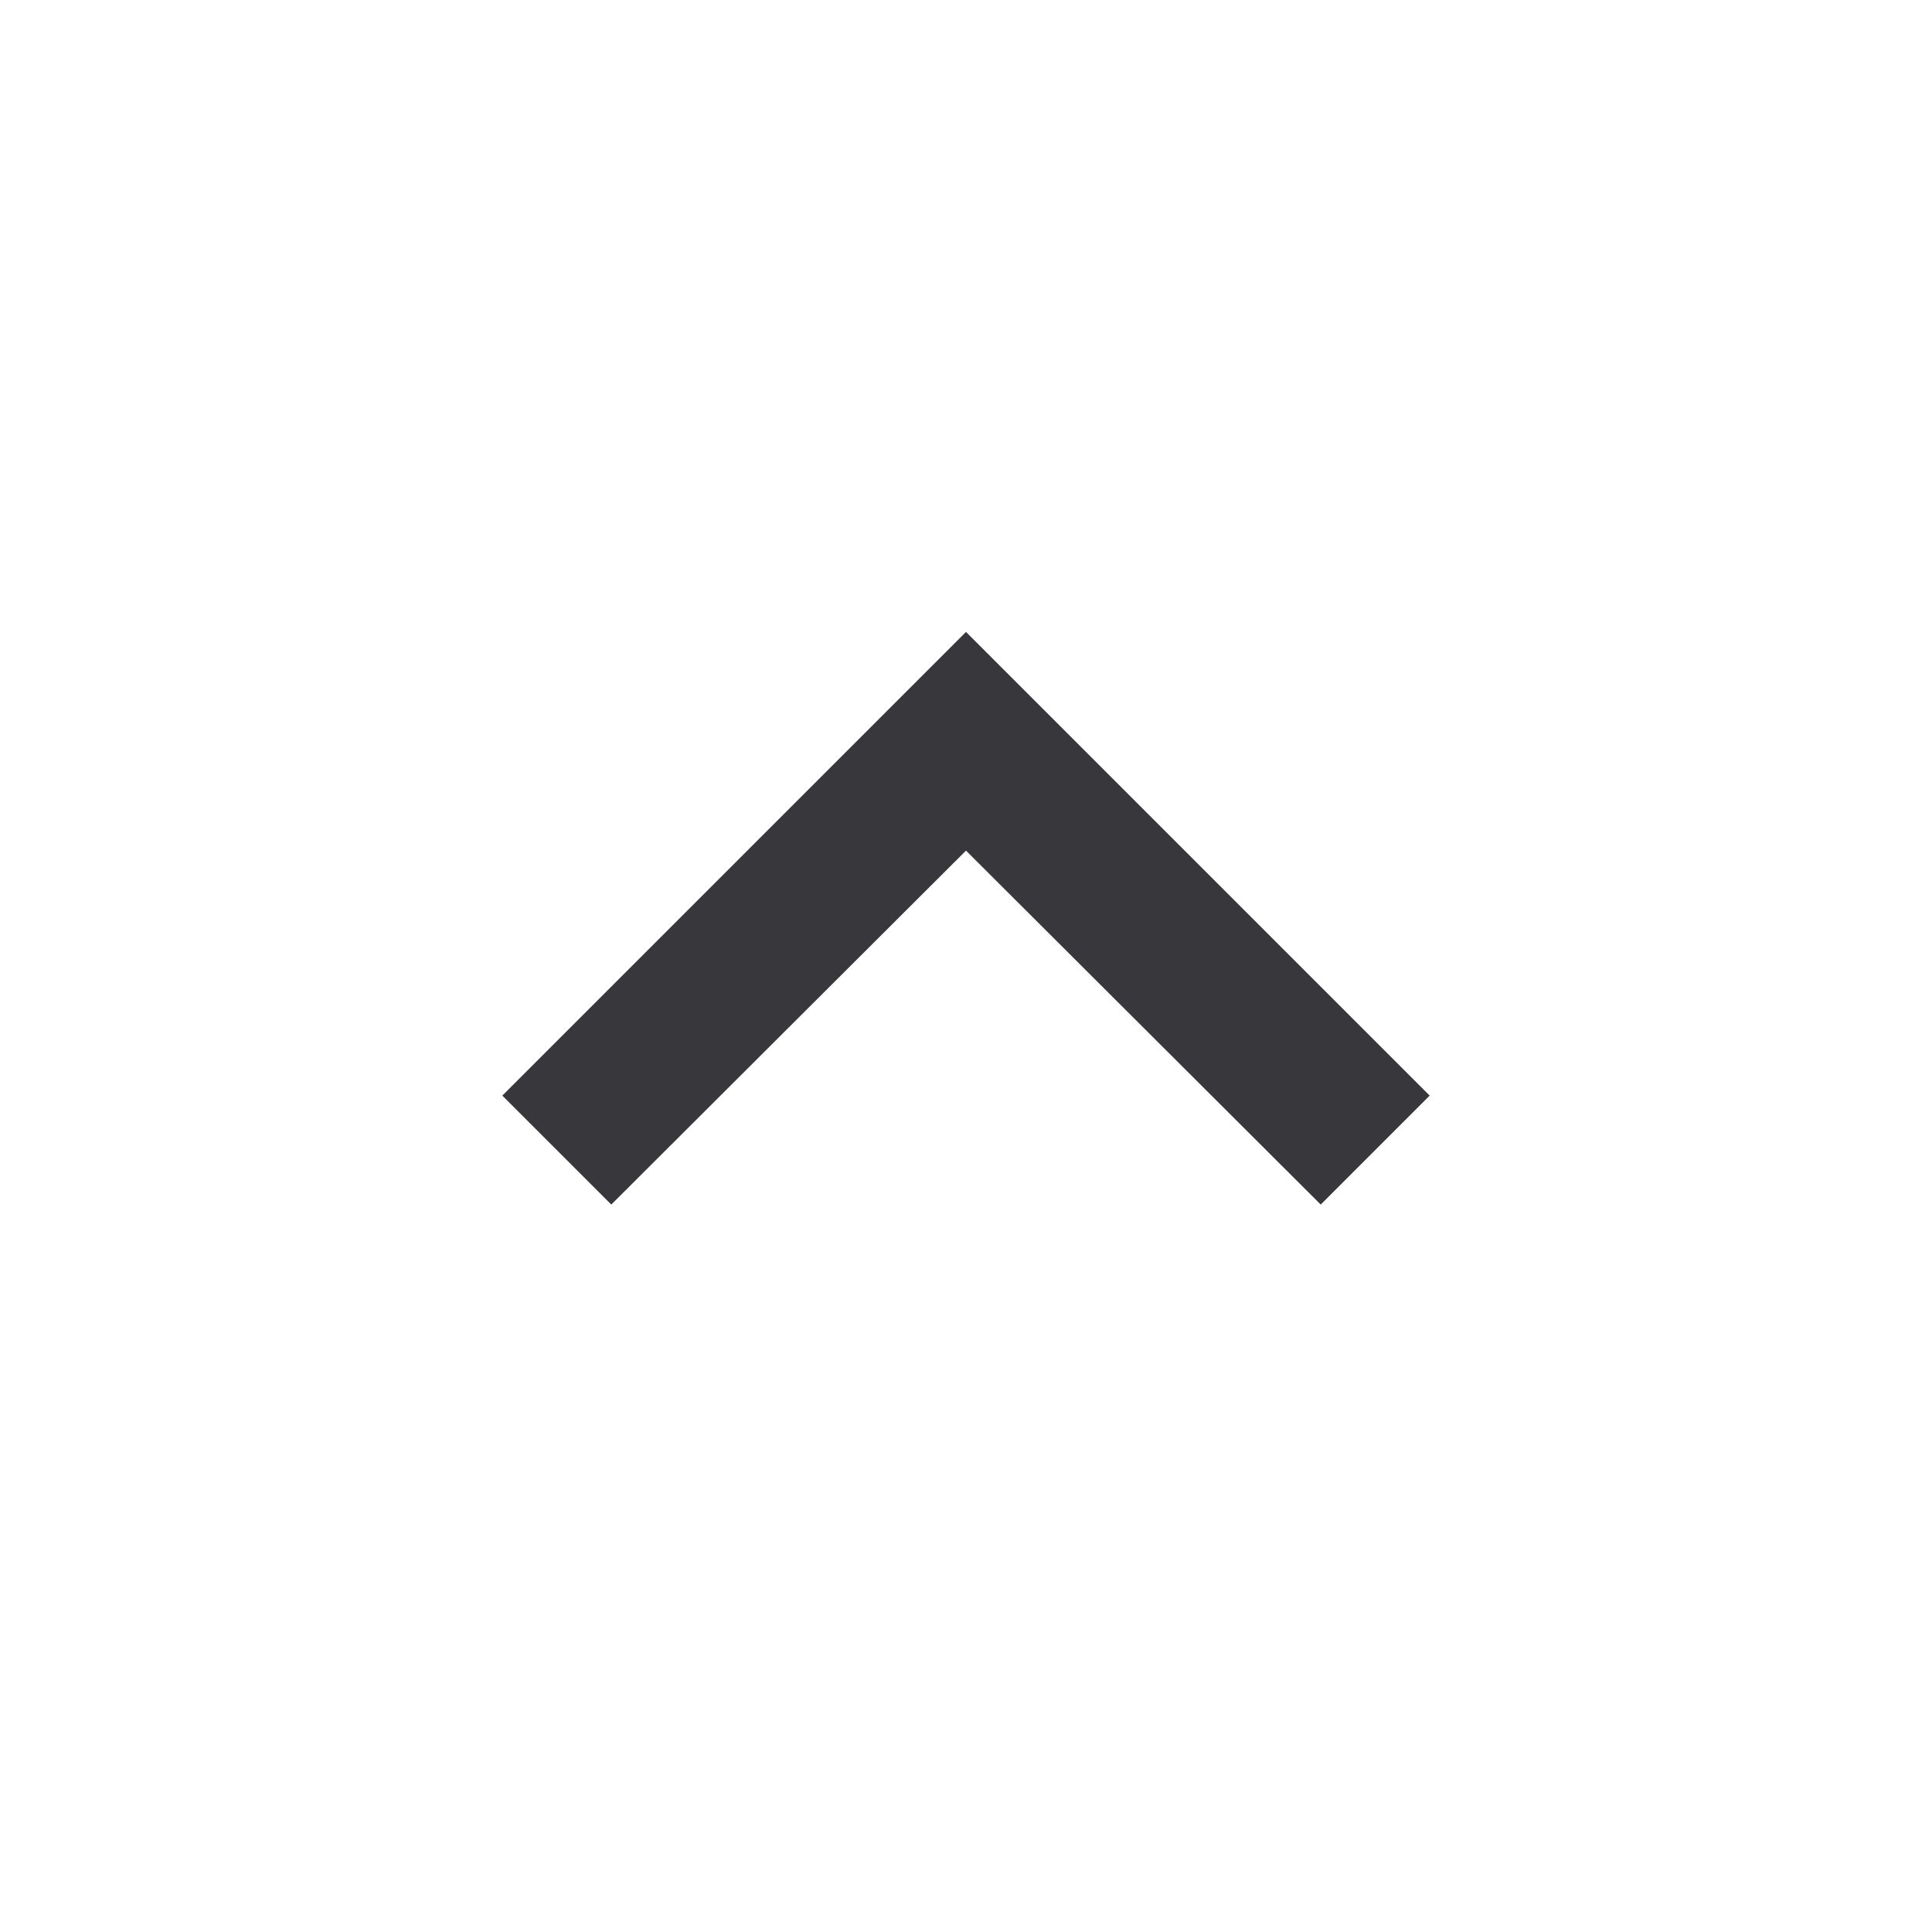 <svg width="25" height="25" viewBox="0 0 25 25" fill="none" xmlns="http://www.w3.org/2000/svg">
<path d="M7.91 15.587L12.5 11.007L17.09 15.587L18.5 14.177L12.5 8.177L6.5 14.177L7.91 15.587Z" fill="#1B1A1E" fill-opacity="0.87"/>
</svg>

